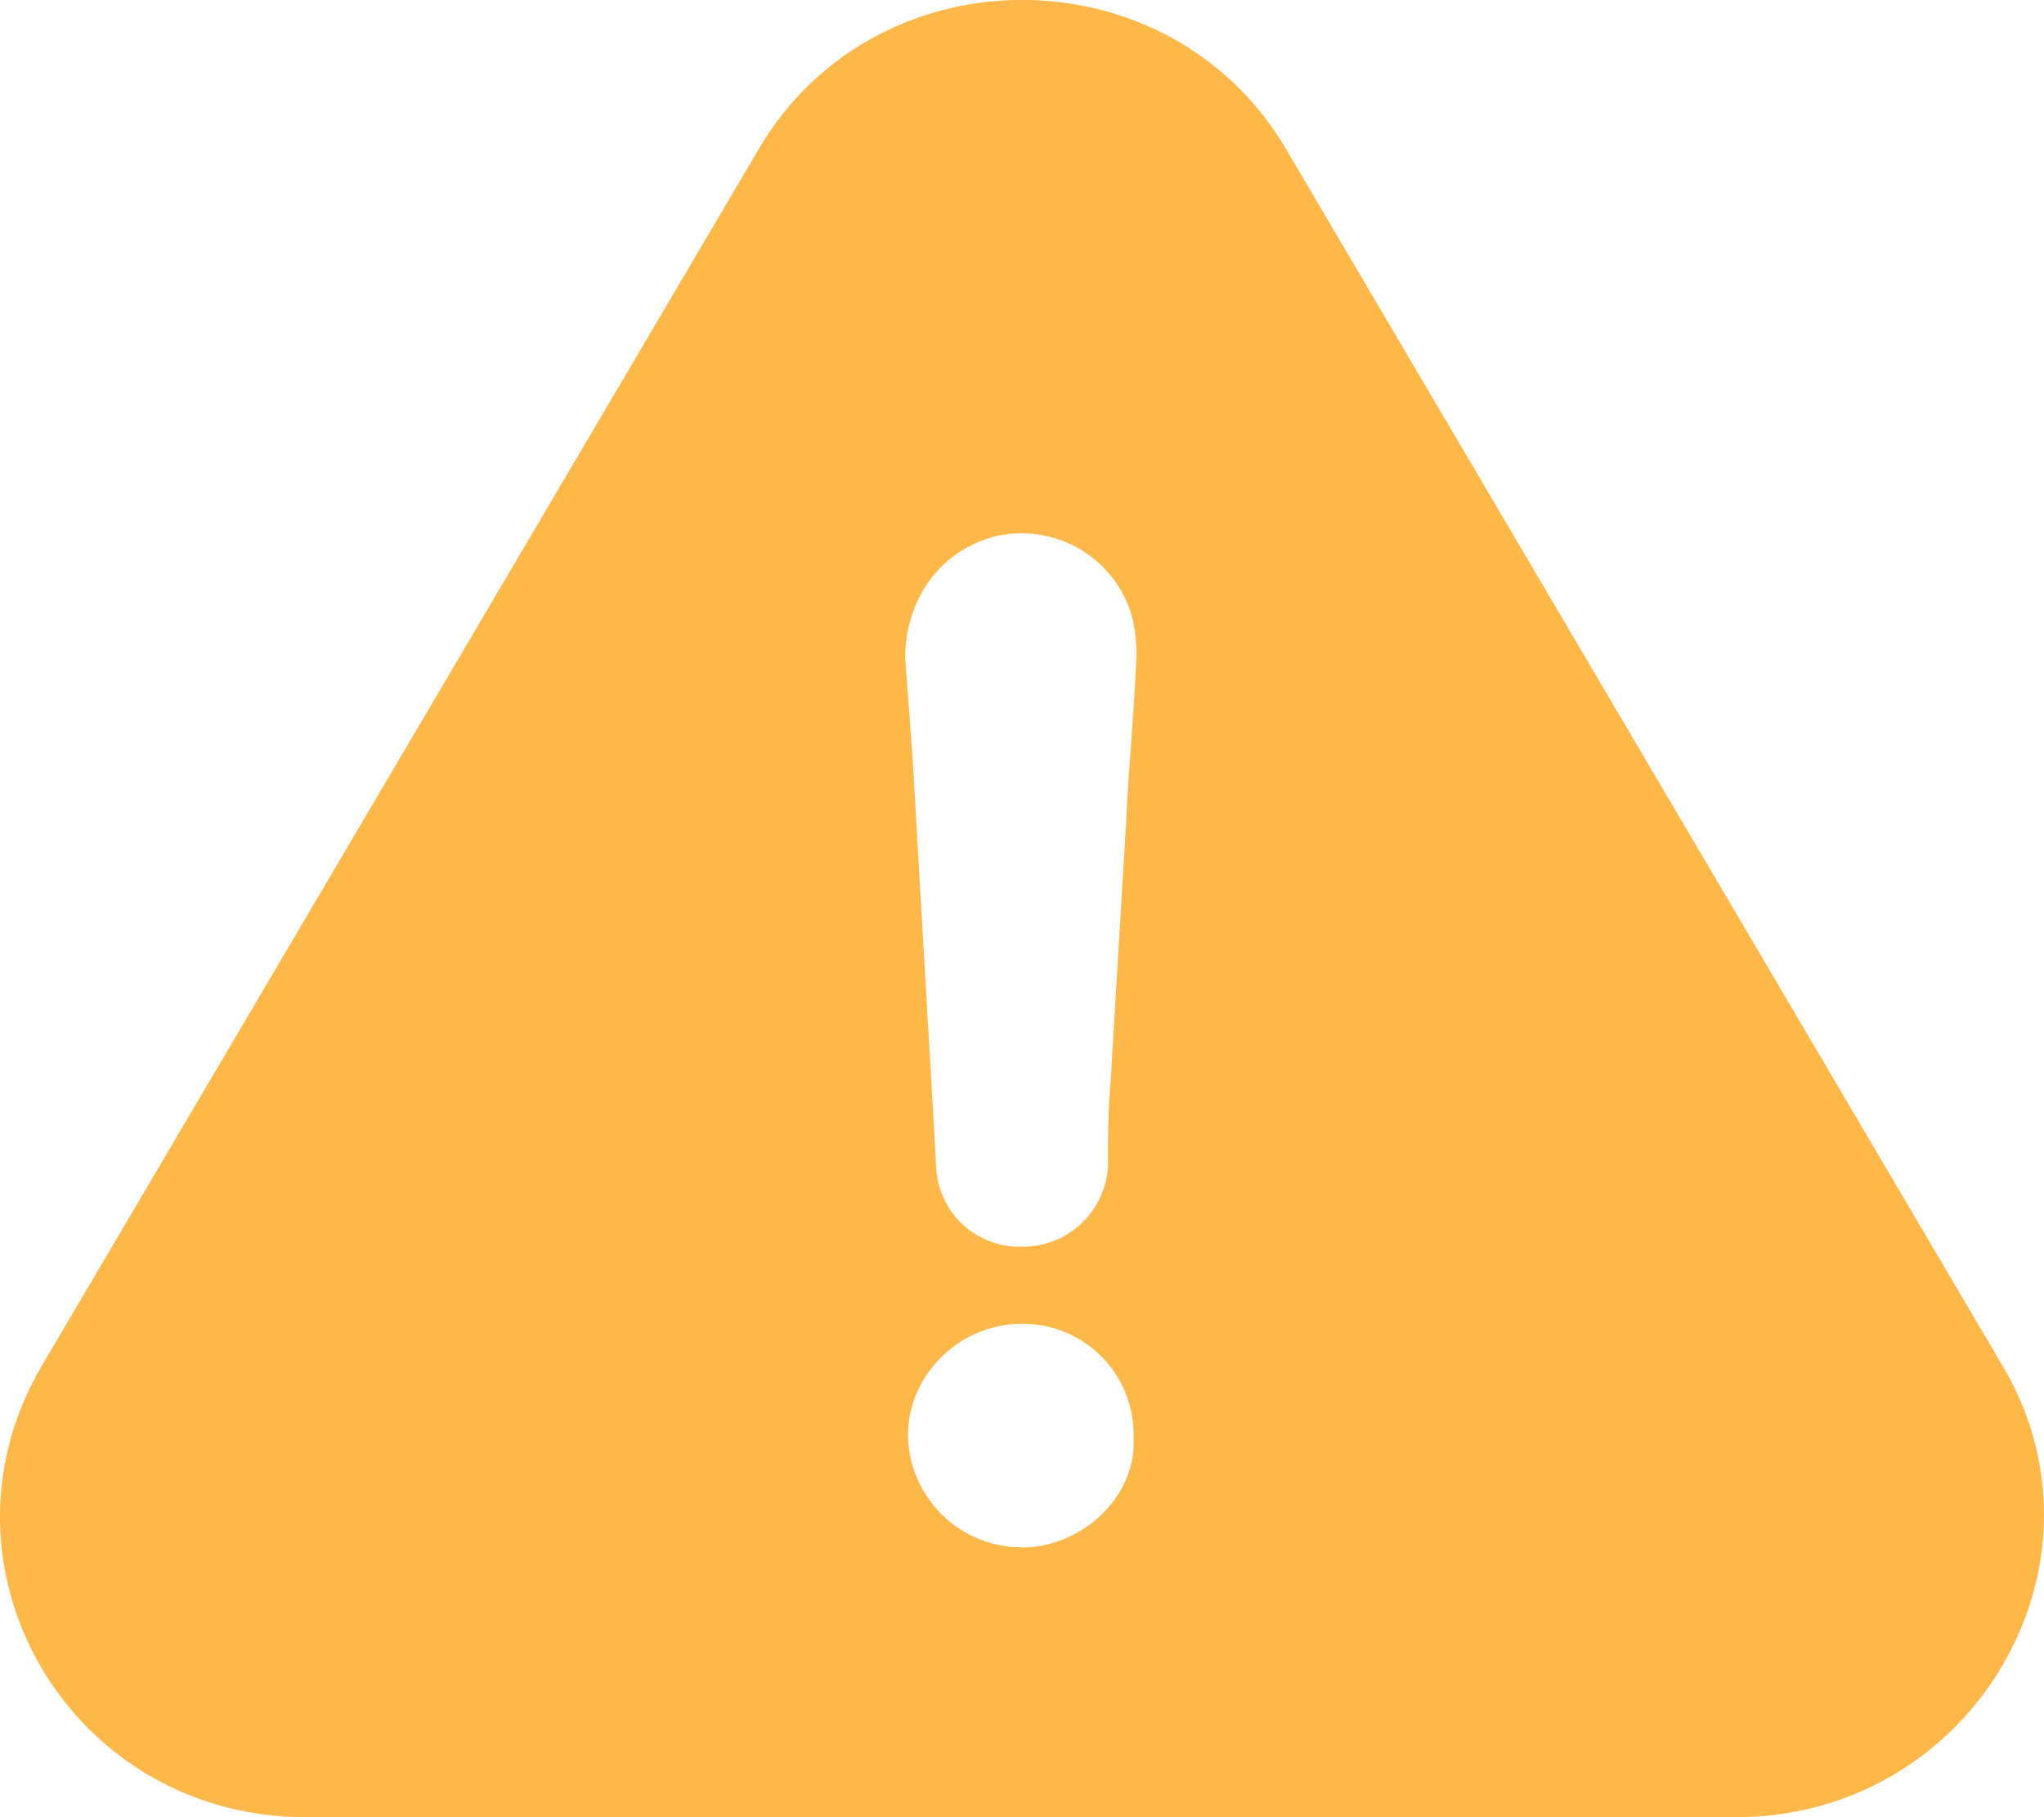<svg width="18" height="16" fill="none" xmlns="http://www.w3.org/2000/svg"><path fill-rule="evenodd" clip-rule="evenodd" d="M17.64 12.034L11.334 1.327c-1.03-1.77-3.635-1.77-4.661 0L.363 12.034C-.667 13.803.615 16 2.693 16h12.594c2.079 0 3.383-2.22 2.353-3.966zM9 13.624a1.002 1.002 0 01-1.004-.984c0-.537.456-.984 1.004-.984a.975.975 0 01.982 1.01c.026.512-.456.959-.982.959zm.847-5.22l.069-1.143c.01-.243.028-.486.046-.73.017-.25.035-.5.046-.752 0-.181-.022-.338-.092-.494a1.013 1.013 0 00-1.167-.559c-.482.134-.778.56-.778 1.075.024.293.045.59.066.884l.004.057c.033.594.068 1.182.102 1.77.034.589.069 1.177.102 1.771a.734.734 0 00.756.694.75.75 0 00.756-.716c0-.243 0-.468.022-.715l.068-1.143z" fill="#FDB849"/></svg>